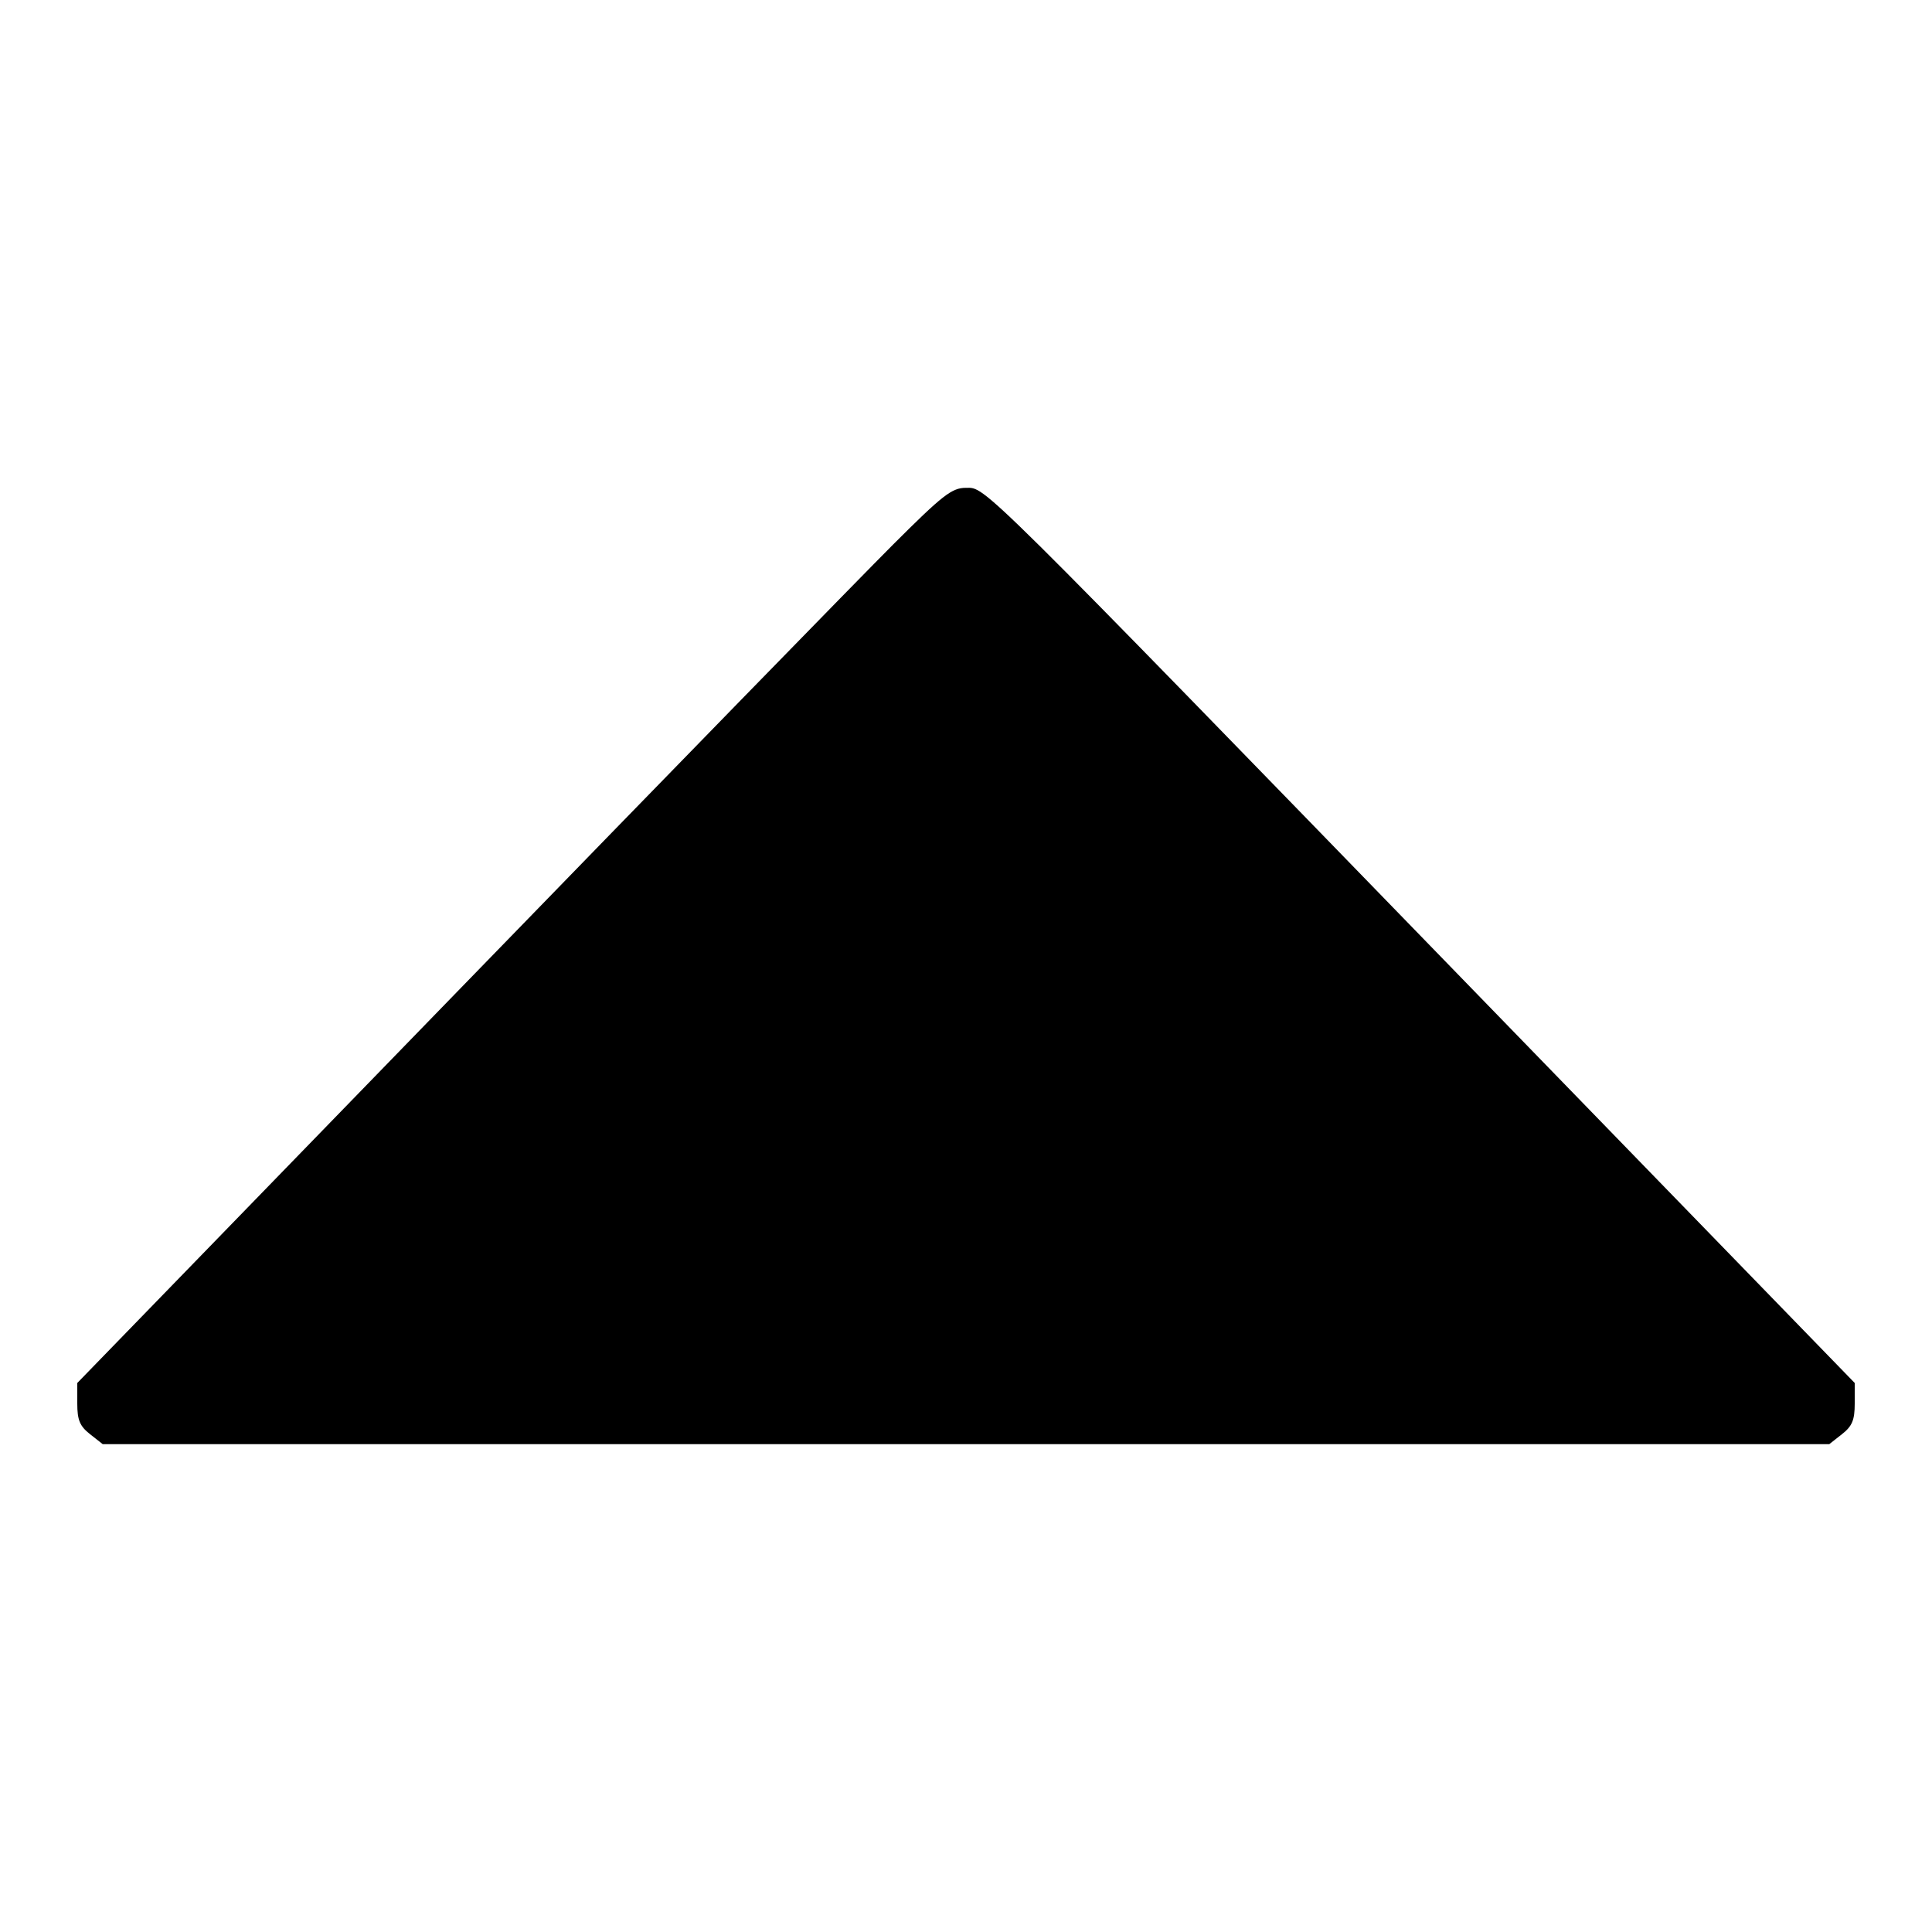 <svg id="svg" xmlns="http://www.w3.org/2000/svg" xmlns:xlink="http://www.w3.org/1999/xlink" width="400" height="400" viewBox="0, 0, 400,400"><g id="svgg"><path id="path0" d="M184.898 112.750 C 178.427 119.213,137.778 160.912,94.566 205.416 L 16.000 286.332 16.000 290.593 C 16.000 294.006,16.525 295.268,18.635 296.927 L 21.270 299.000 200.000 299.000 L 378.730 299.000 381.365 296.927 C 383.475 295.268,384.000 294.006,384.000 290.593 L 384.000 286.332 305.434 205.416 C 201.560 98.436,204.149 101.000,200.000 101.000 C 197.073 101.000,195.214 102.447,184.898 112.750 " stroke="none" fill="#000000" fill-rule="evenodd"></path></g></svg>